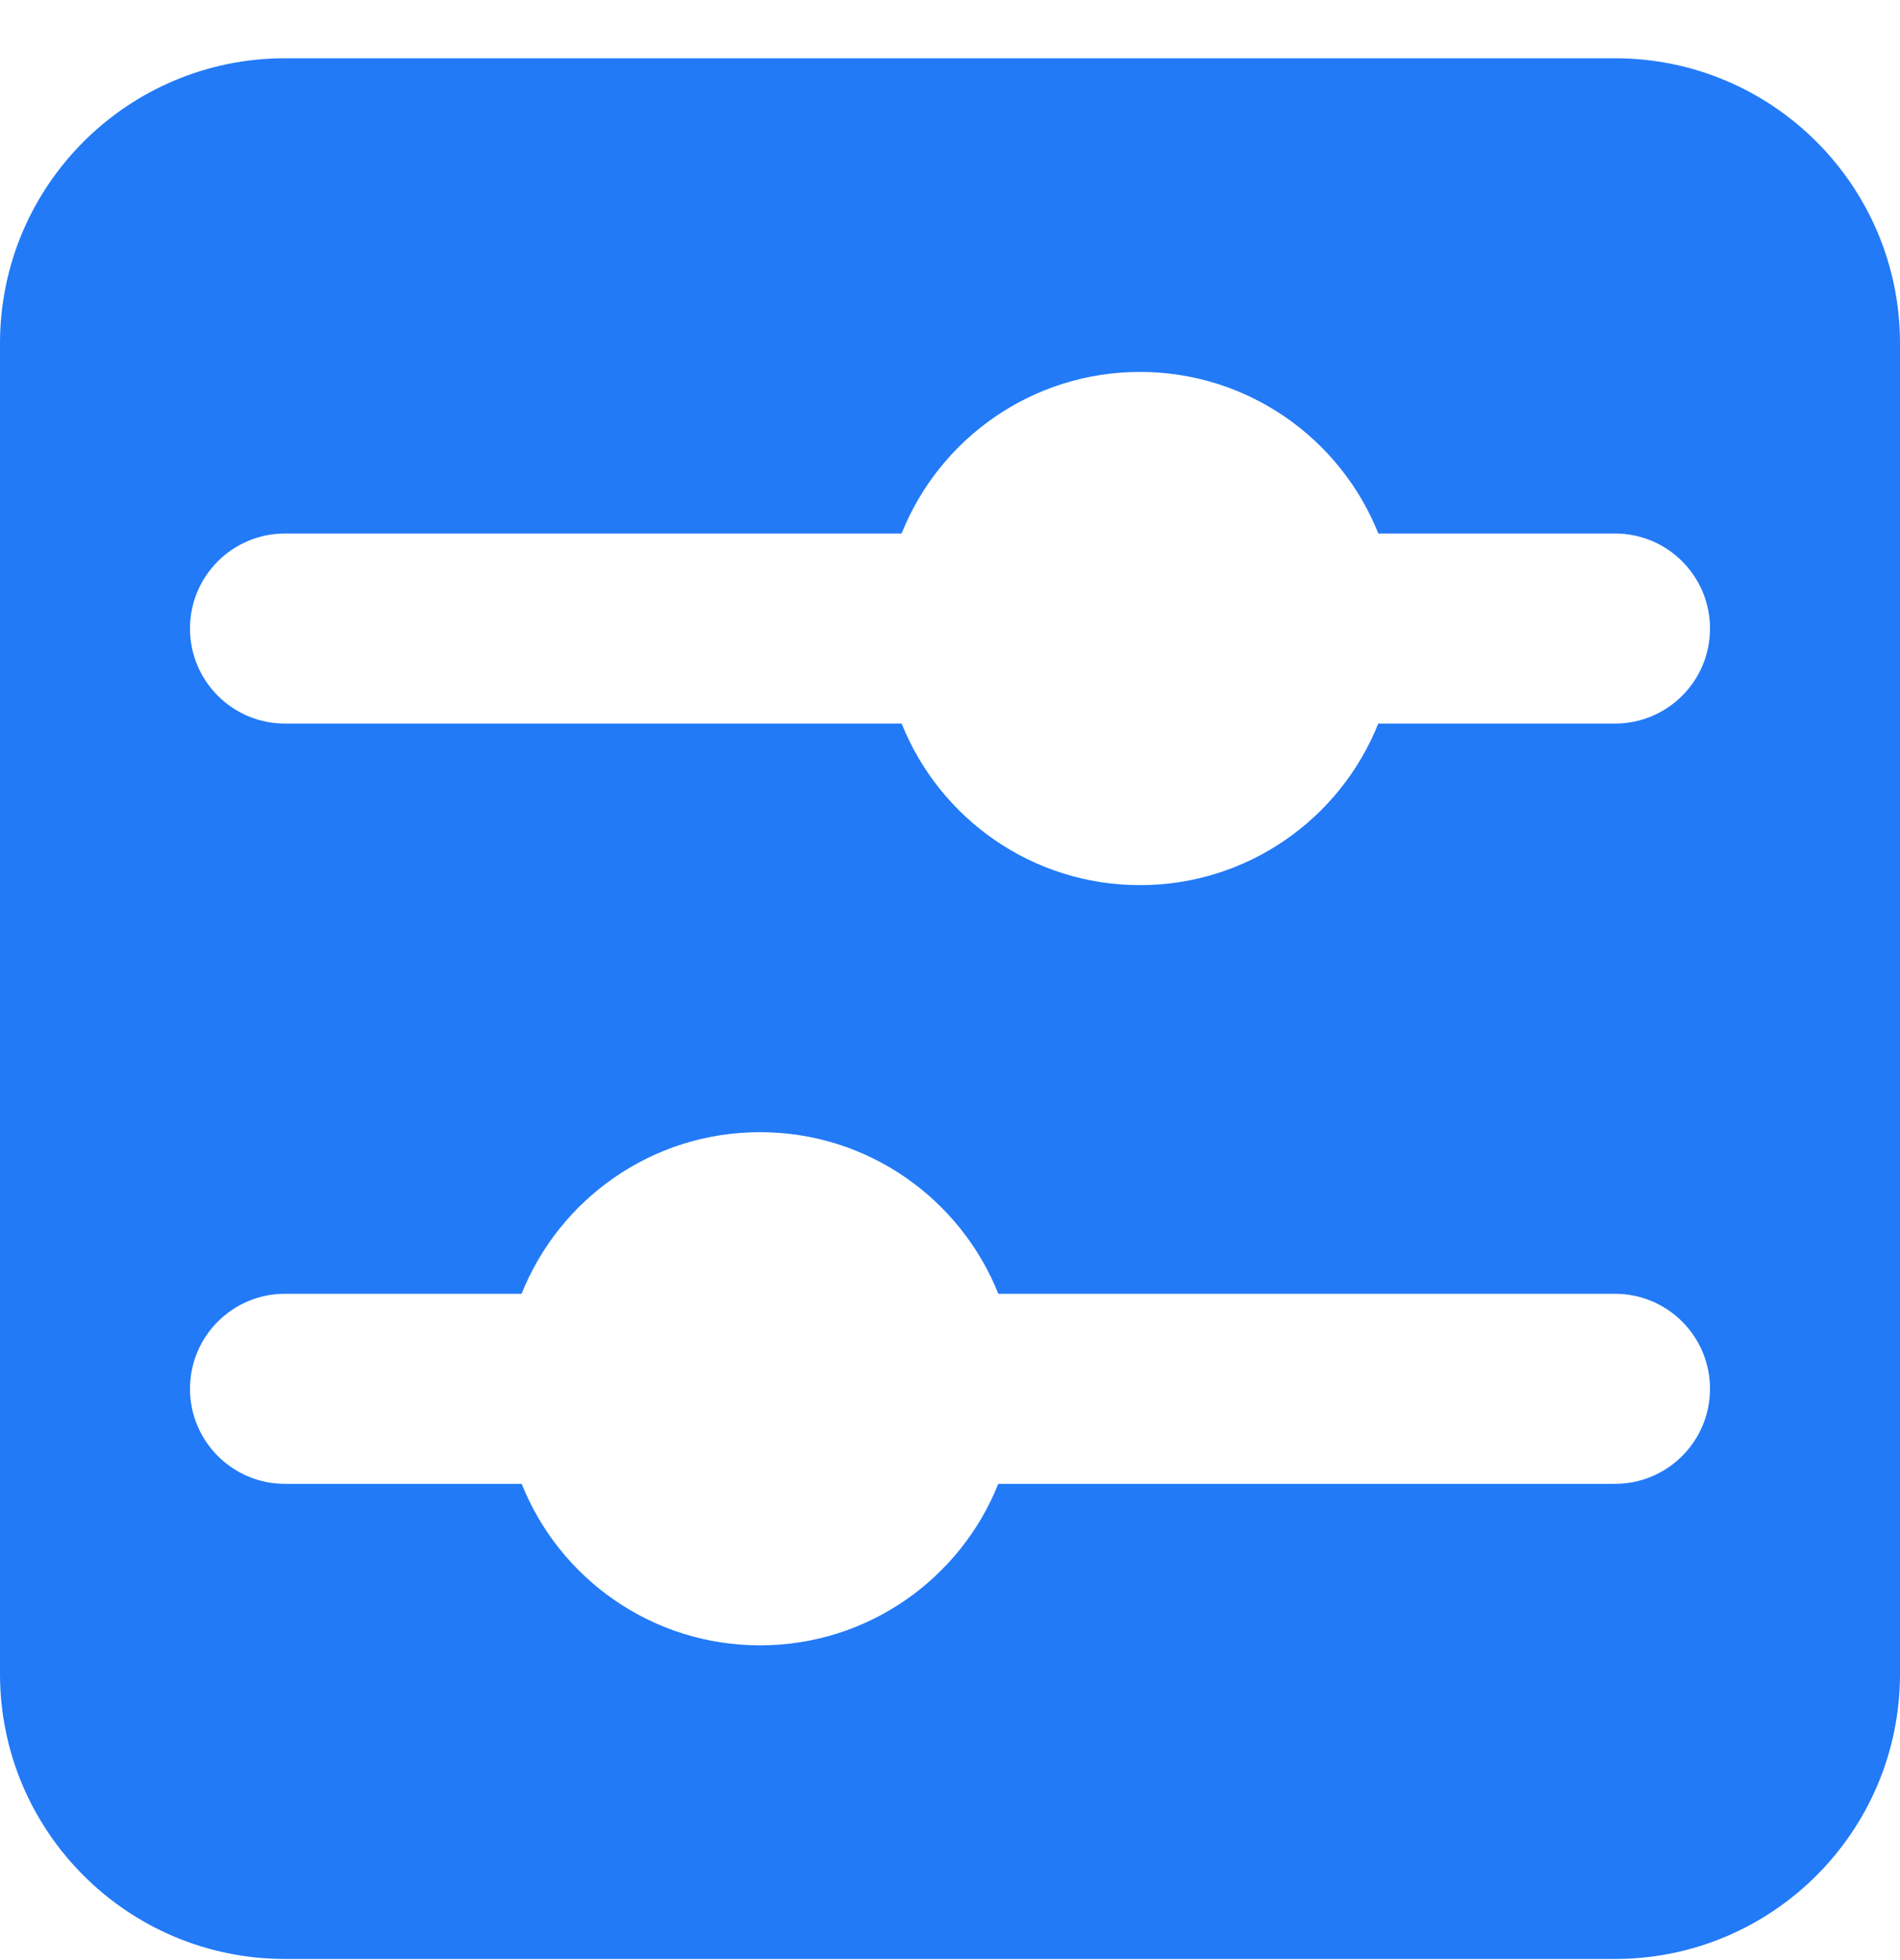 <svg width="32" height="33" viewBox="0 0 32 33" fill="none" xmlns="http://www.w3.org/2000/svg">
<path fill-rule="evenodd" clip-rule="evenodd" d="M4.8 0.981C2.149 0.981 0 3.13 0 5.781V28.181C0 30.832 2.149 32.981 4.8 32.981H27.2C29.851 32.981 32 30.832 32 28.181V5.781C32 3.13 29.851 0.981 27.2 0.981H4.8ZM19.2 14.902C21.02 14.902 22.578 13.775 23.213 12.182H27.2C28.084 12.182 28.8 11.466 28.8 10.582C28.8 9.698 28.084 8.982 27.2 8.982H23.214C22.578 7.388 21.02 6.262 19.2 6.262C17.379 6.262 15.821 7.388 15.185 8.982H4.8C3.916 8.982 3.2 9.698 3.2 10.582C3.2 11.466 3.916 12.182 4.8 12.182H15.186C15.822 13.775 17.379 14.902 19.2 14.902ZM3.2 23.382C3.2 22.498 3.916 21.782 4.8 21.782H8.785C9.421 20.188 10.979 19.061 12.8 19.061C14.62 19.061 16.178 20.188 16.814 21.782H27.2C28.084 21.782 28.8 22.498 28.8 23.382C28.8 24.265 28.084 24.982 27.2 24.982H16.813C16.177 26.575 14.62 27.701 12.8 27.701C10.979 27.701 9.422 26.575 8.786 24.982H4.8C3.916 24.982 3.2 24.265 3.2 23.382Z" fill="#227AF7"/>
</svg>
